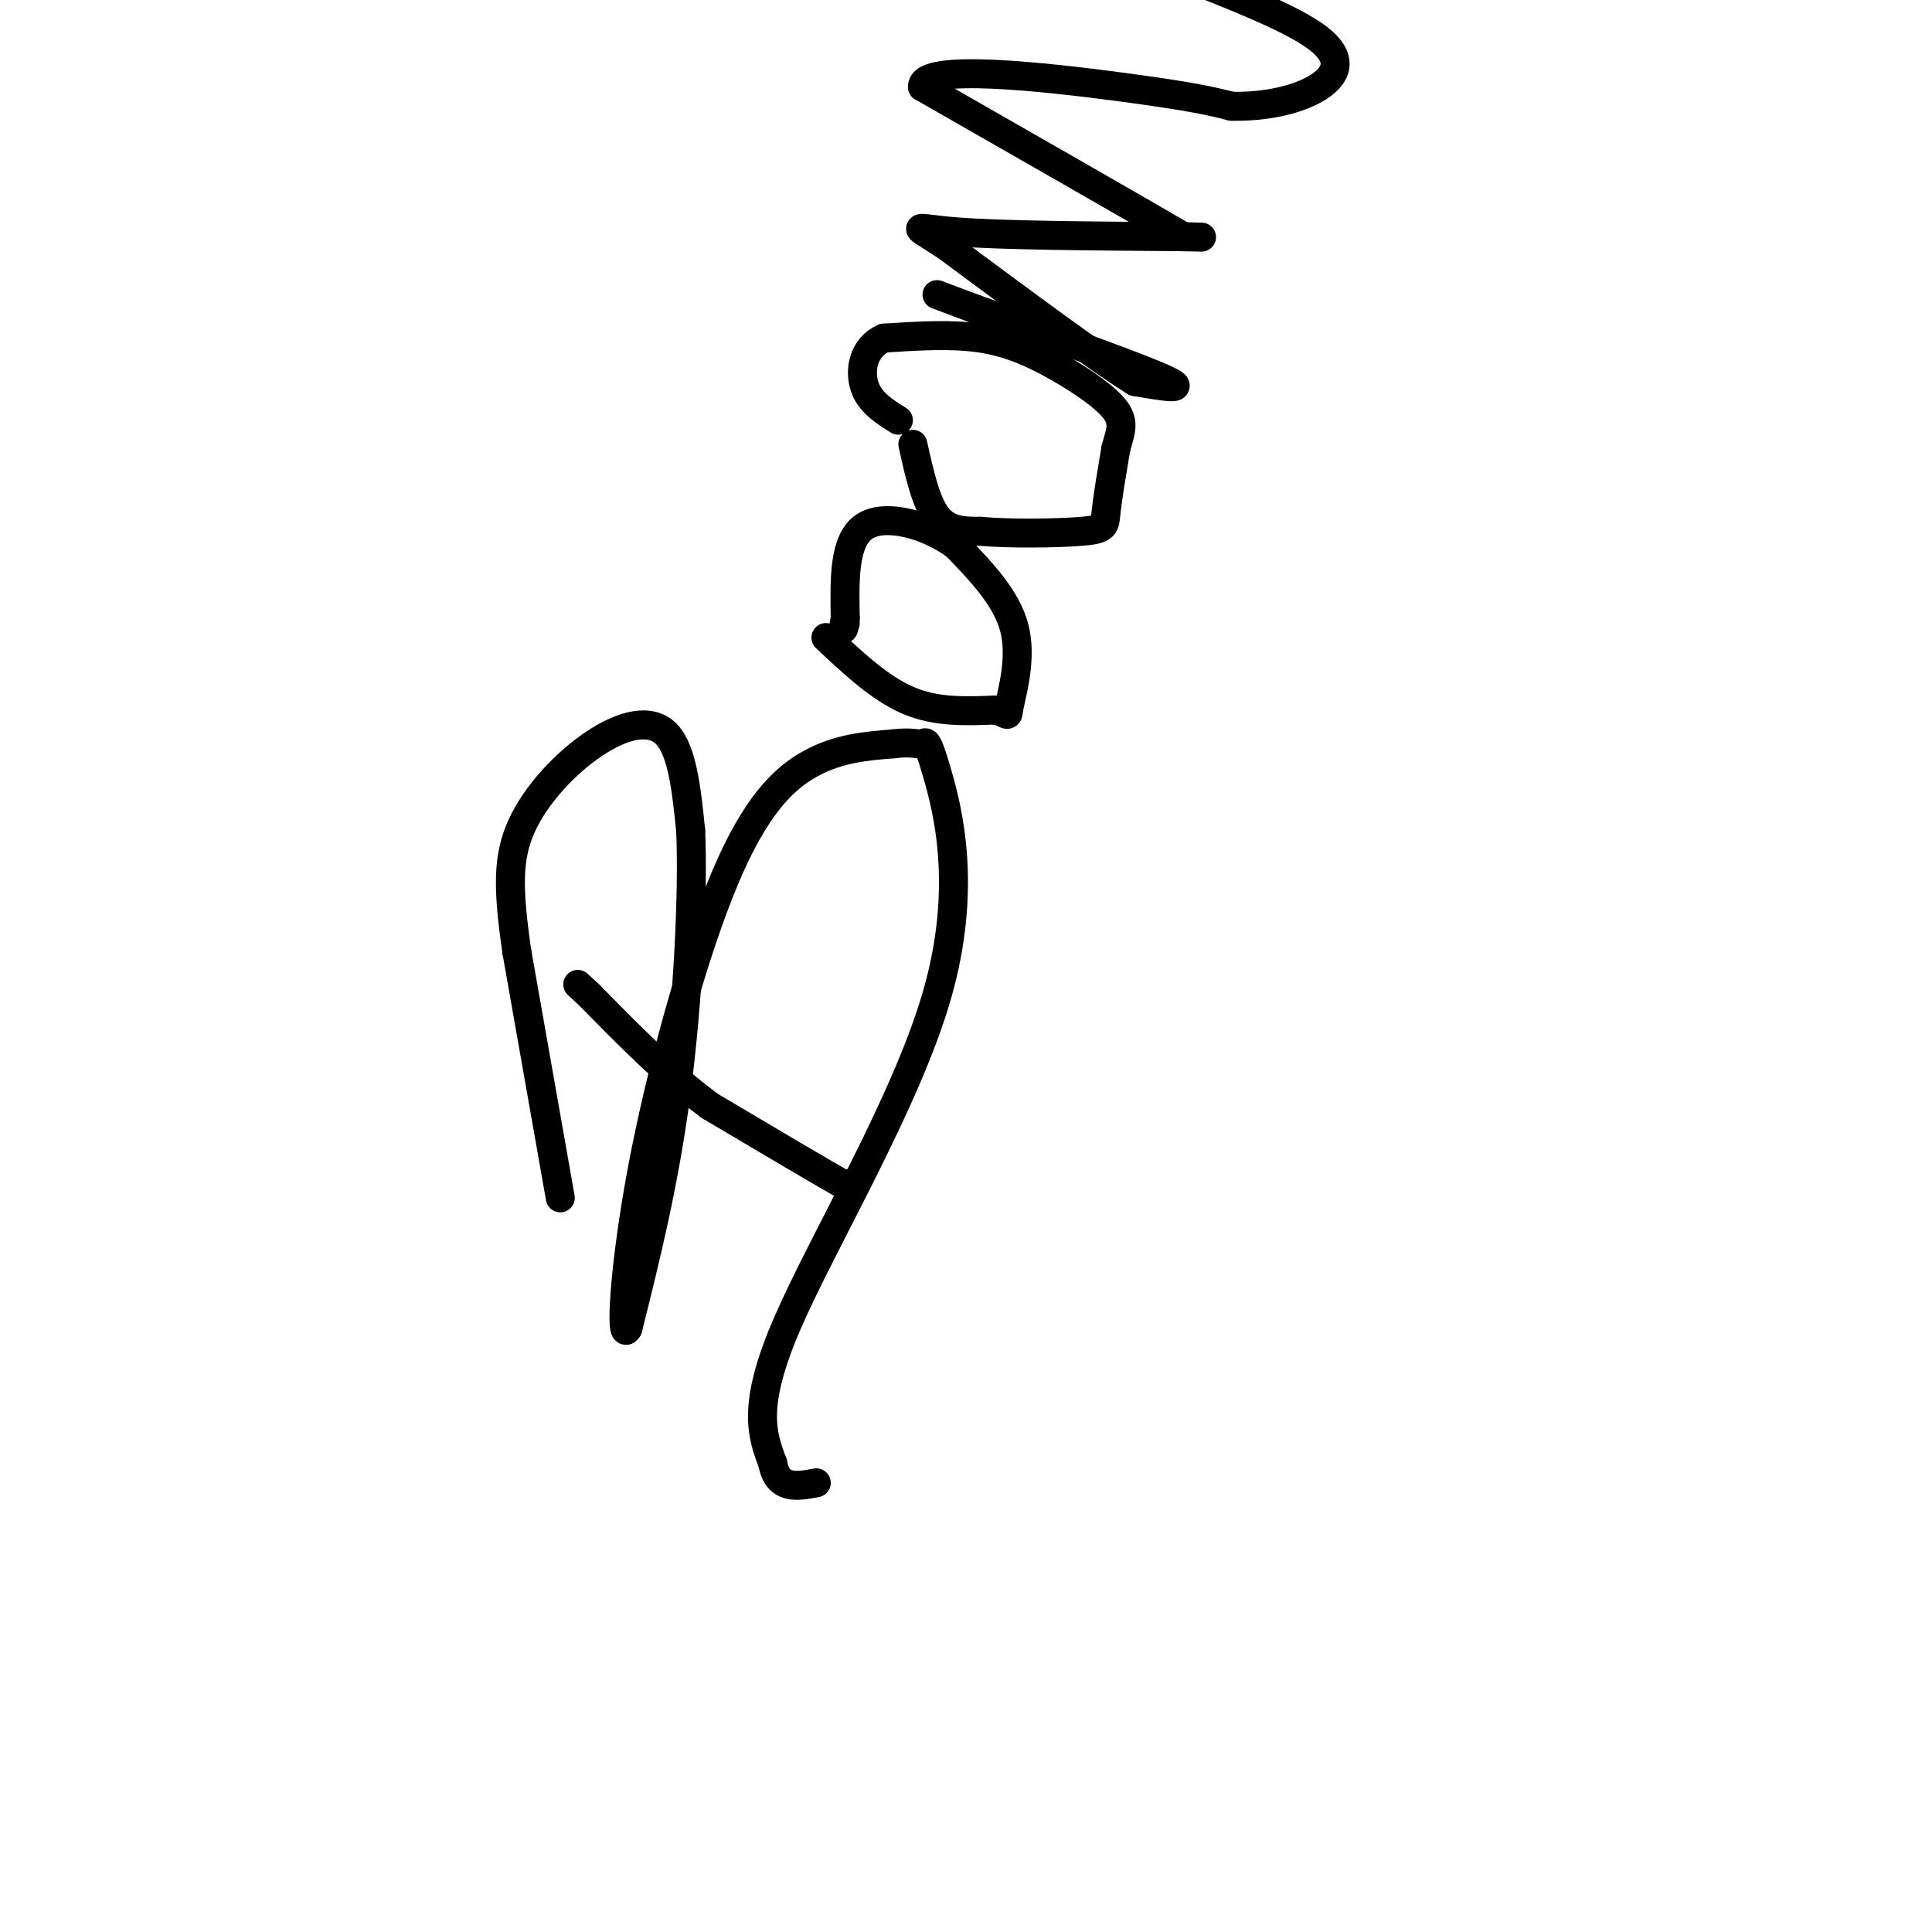 <svg viewBox='0 0 400 400' version='1.1' xmlns='http://www.w3.org/2000/svg' xmlns:xlink='http://www.w3.org/1999/xlink'><g fill='none' stroke='#000000' stroke-width='6' stroke-linecap='round' stroke-linejoin='round'><path d='M176,245c0.000,0.000 0.000,1.000 0,1'/><path d='M176,246c-4.833,-2.667 -16.917,-9.833 -29,-17'/><path d='M147,229c-9.000,-6.667 -17.000,-14.833 -25,-23'/><path d='M122,206c-4.167,-3.833 -2.083,-1.917 0,0'/><path d='M116,248c0.000,0.000 -9.000,-51.000 -9,-51'/><path d='M107,197c-1.852,-12.844 -1.981,-19.453 1,-26c2.981,-6.547 9.072,-13.032 15,-17c5.928,-3.968 11.694,-5.419 15,-2c3.306,3.419 4.153,11.710 5,20'/><path d='M143,172c0.556,12.933 -0.556,35.267 -3,54c-2.444,18.733 -6.222,33.867 -10,49'/><path d='M130,275c-1.665,3.373 -0.828,-12.694 3,-33c3.828,-20.306 10.646,-44.852 17,-60c6.354,-15.148 12.244,-20.900 18,-24c5.756,-3.100 11.378,-3.550 17,-4'/><path d='M185,154c3.937,-0.502 5.279,0.244 6,0c0.721,-0.244 0.822,-1.478 3,6c2.178,7.478 6.432,23.667 0,46c-6.432,22.333 -23.552,50.809 -31,68c-7.448,17.191 -5.224,23.095 -3,29'/><path d='M160,303c1.000,5.500 5.000,4.750 9,4'/><path d='M171,132c5.583,5.250 11.167,10.500 17,13c5.833,2.500 11.917,2.250 18,2'/><path d='M206,147c3.262,0.833 2.417,1.917 3,-1c0.583,-2.917 2.595,-9.833 1,-16c-1.595,-6.167 -6.798,-11.583 -12,-17'/><path d='M198,113c-5.911,-4.378 -14.689,-6.822 -19,-4c-4.311,2.822 -4.156,10.911 -4,19'/><path d='M175,128c-0.667,3.333 -0.333,2.167 0,1'/><path d='M189,92c1.333,6.000 2.667,12.000 5,15c2.333,3.000 5.667,3.000 9,3'/><path d='M203,110c5.869,0.548 16.042,0.417 21,0c4.958,-0.417 4.702,-1.119 5,-4c0.298,-2.881 1.149,-7.940 2,-13'/><path d='M231,93c0.845,-3.373 1.959,-5.306 0,-8c-1.959,-2.694 -6.989,-6.148 -12,-9c-5.011,-2.852 -10.003,-5.100 -16,-6c-5.997,-0.900 -12.998,-0.450 -20,0'/><path d='M183,70c-4.311,1.911 -5.089,6.689 -4,10c1.089,3.311 4.044,5.156 7,7'/><path d='M194,61c0.000,0.000 8.000,3.000 8,3'/><path d='M202,64c9.911,3.533 30.689,10.867 38,14c7.311,3.133 1.156,2.067 -5,1'/><path d='M235,79c-7.333,-4.500 -23.167,-16.250 -39,-28'/><path d='M196,51c-7.667,-5.067 -7.333,-3.733 2,-3c9.333,0.733 27.667,0.867 46,1'/><path d='M244,49c7.833,0.167 4.417,0.083 1,0'/><path d='M245,49c-8.833,-5.167 -31.417,-18.083 -54,-31'/><path d='M191,18c-0.311,-5.000 25.911,-2.000 41,0c15.089,2.000 19.044,3.000 23,4'/><path d='M255,22c7.298,0.155 14.042,-1.458 18,-4c3.958,-2.542 5.131,-6.012 0,-10c-5.131,-3.988 -16.565,-8.494 -28,-13'/></g>
</svg>